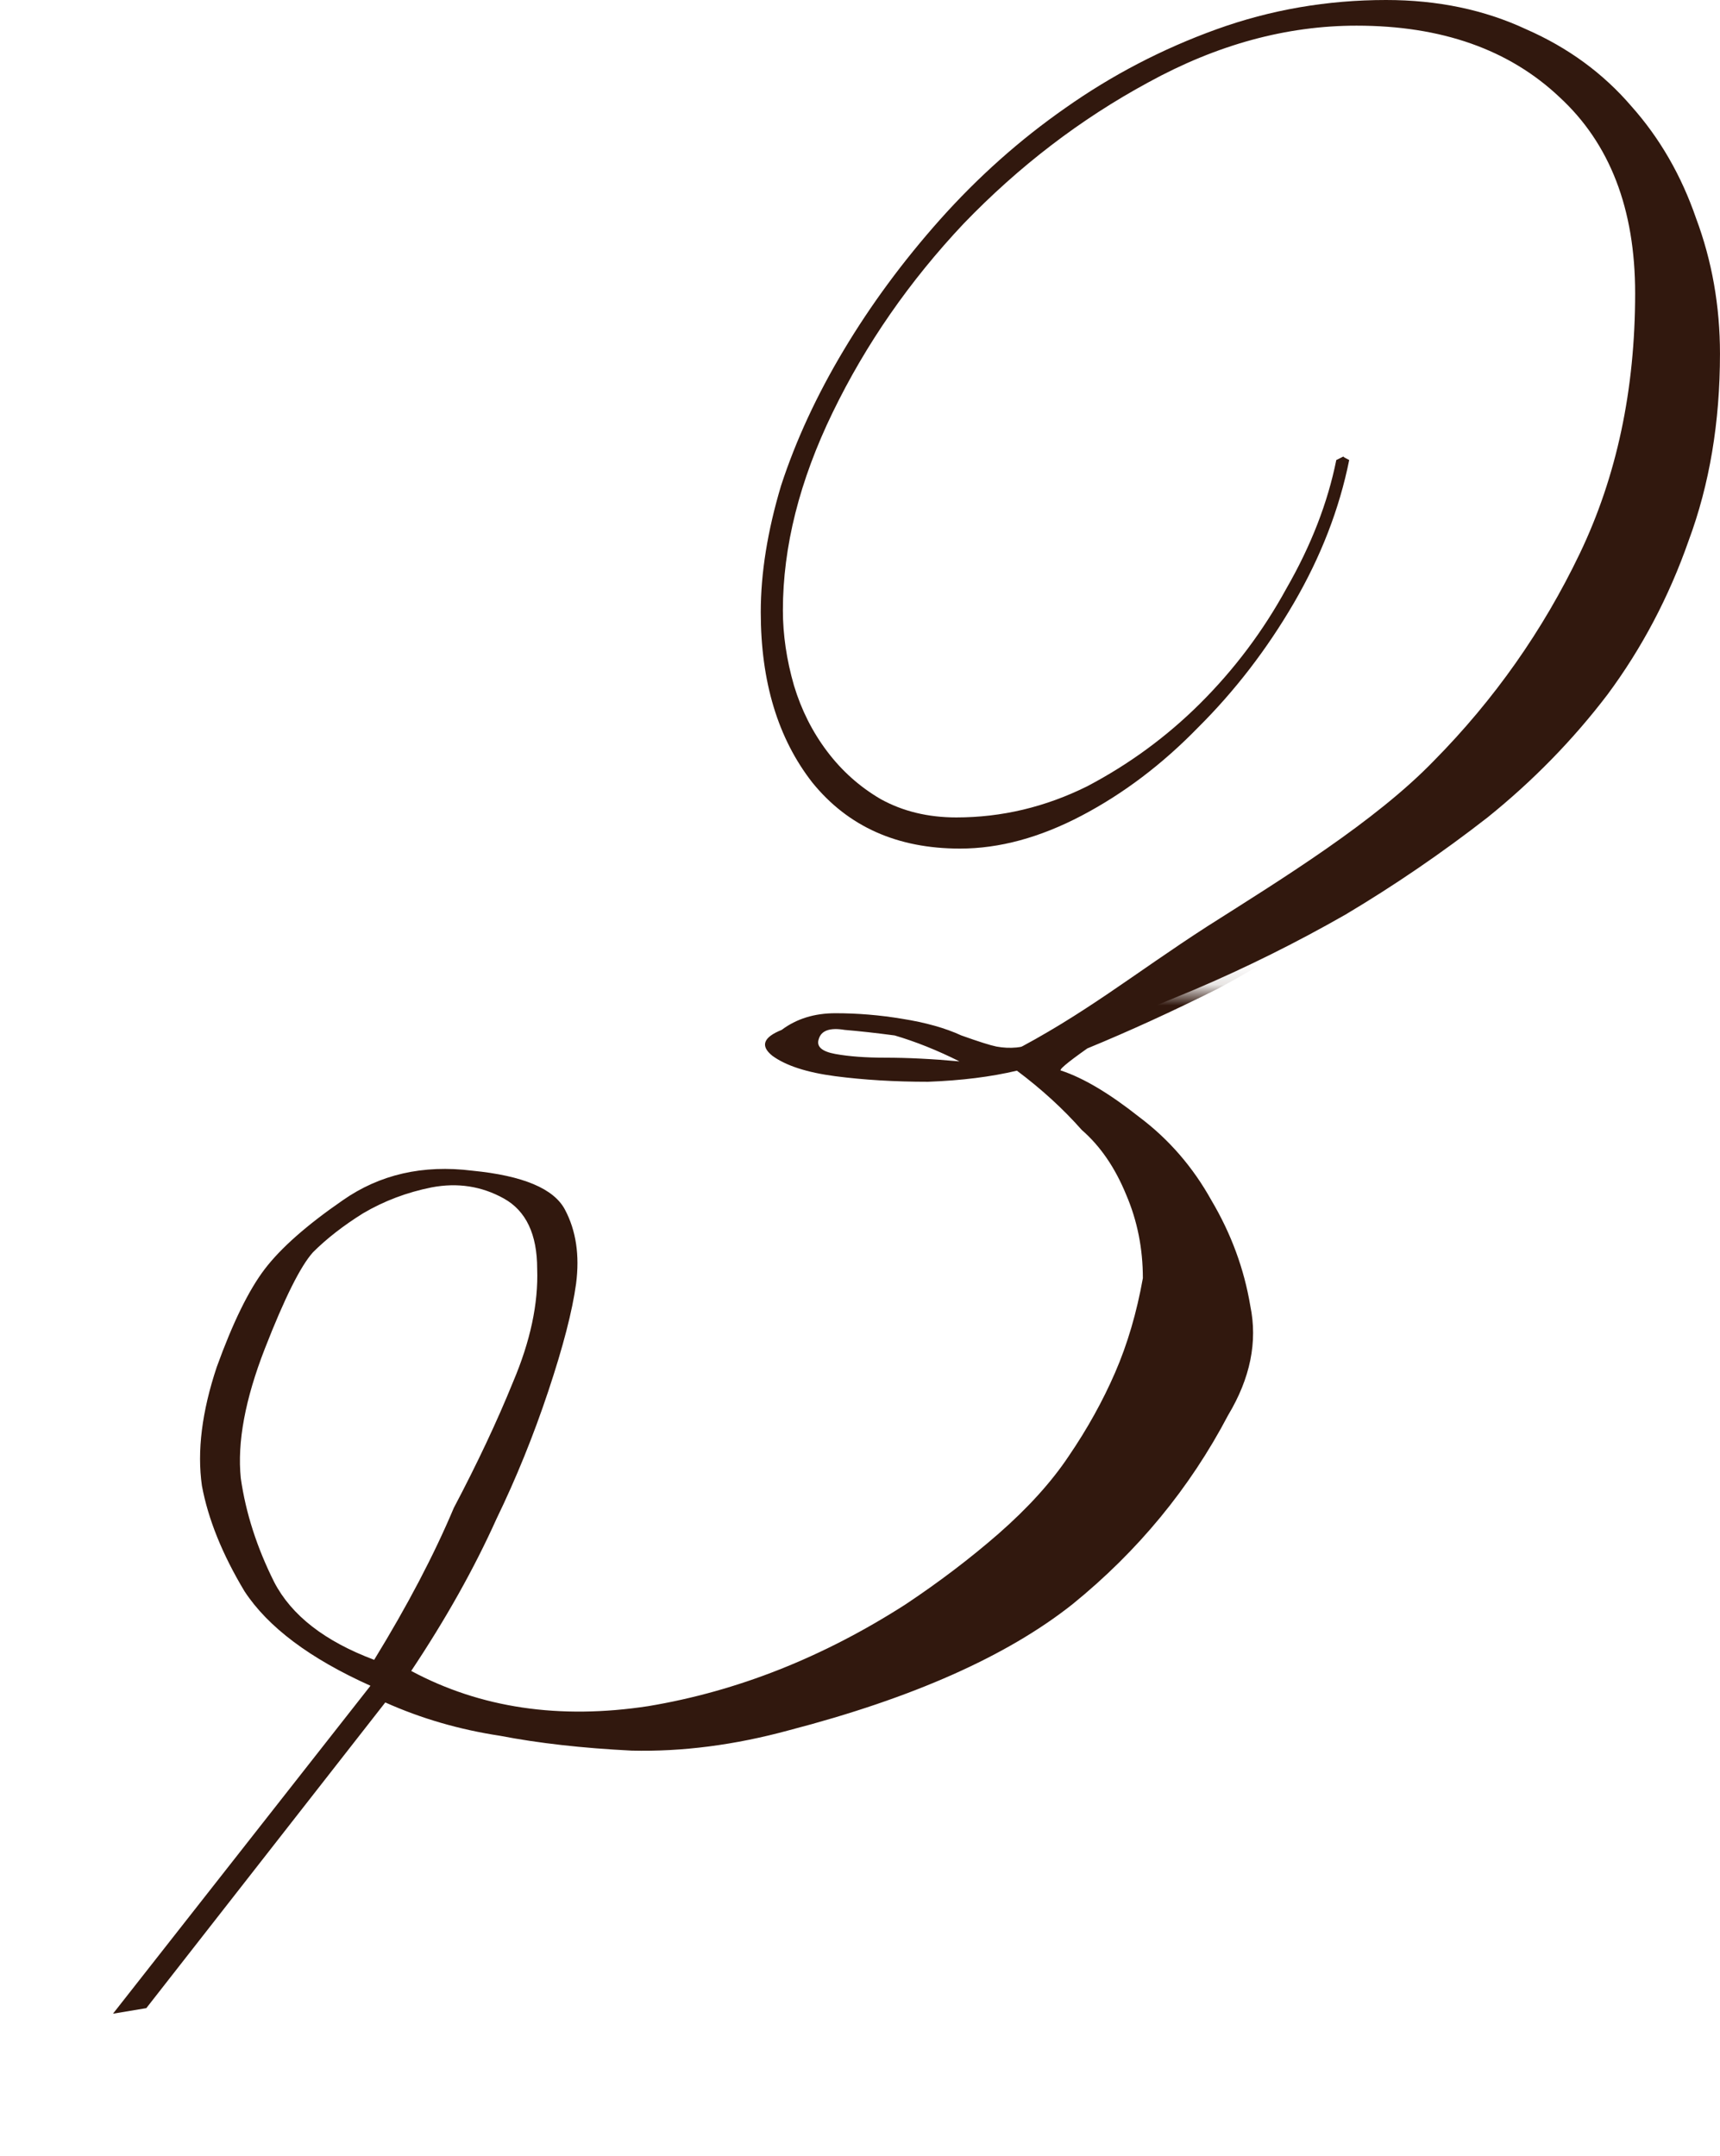 <?xml version="1.0" encoding="UTF-8"?> <svg xmlns="http://www.w3.org/2000/svg" width="83" height="104" viewBox="0 0 83 104" fill="none"><path d="M48.639 50.843C52.319 48.957 54.698 46.991 58.259 44.692C61.879 42.393 66.353 39.643 69.202 36.695C72.11 33.748 74.454 30.417 76.234 26.704C78.014 22.99 78.905 18.805 78.905 14.148C78.905 10.08 77.688 6.926 75.255 4.686C72.822 2.387 69.558 1.238 65.463 1.238C62.081 1.238 58.728 2.152 55.404 3.979C52.14 5.747 49.173 8.017 46.503 10.788C43.892 13.558 41.785 16.594 40.183 19.895C38.58 23.196 37.779 26.379 37.779 29.445C37.779 30.624 37.957 31.832 38.313 33.07C38.669 34.249 39.203 35.31 39.916 36.253C40.628 37.196 41.488 37.963 42.497 38.552C43.565 39.142 44.782 39.437 46.147 39.437C48.342 39.437 50.449 38.935 52.467 37.933C54.484 36.872 56.294 35.546 57.897 33.954C59.558 32.304 60.953 30.447 62.081 28.384C63.267 26.32 64.069 24.257 64.484 22.194L64.823 22.026C64.821 22.02 64.827 22.017 64.84 22.017L64.823 22.026C64.828 22.046 64.922 22.102 65.107 22.194C64.632 24.552 63.742 26.851 62.437 29.091C61.131 31.331 59.588 33.335 57.808 35.104C56.087 36.872 54.218 38.287 52.2 39.348C50.182 40.409 48.224 40.94 46.325 40.94C43.298 40.94 40.924 39.879 39.203 37.757C37.542 35.634 36.711 32.893 36.711 29.533C36.711 27.647 37.037 25.613 37.69 23.432C38.402 21.251 39.411 19.07 40.717 16.889C42.022 14.708 43.565 12.615 45.346 10.611C47.185 8.548 49.203 6.75 51.399 5.217C53.654 3.625 56.087 2.358 58.698 1.415C61.309 0.472 64.039 0 66.888 0C69.38 0 71.635 0.472 73.653 1.415C75.67 2.299 77.362 3.537 78.727 5.129C80.091 6.661 81.13 8.459 81.842 10.522C82.614 12.585 82.999 14.767 82.999 17.066C82.999 20.367 82.495 23.373 81.486 26.085C80.537 28.796 79.231 31.272 77.569 33.512C75.908 35.693 73.979 37.668 71.783 39.437C69.588 41.146 67.303 42.708 64.929 44.123C62.555 45.479 60.122 46.687 57.63 47.748C55.197 48.75 53.001 49.664 51.043 50.489L49.586 51.077L48.639 50.843Z" fill="#31180E"></path><mask id="mask0_283_4183" style="mask-type:alpha" maskUnits="userSpaceOnUse" x="0" y="47" width="68" height="57"><rect y="47.885" width="67.038" height="55.865" fill="#D9D9D9"></rect></mask><g mask="url(#mask0_283_4183)"><path d="M18.056 80.078C19.665 77.456 20.946 75.013 21.899 72.748C23.031 70.603 23.985 68.577 24.759 66.67C25.594 64.704 25.981 62.886 25.922 61.218C25.922 59.549 25.385 58.417 24.313 57.821C23.24 57.225 22.078 57.047 20.827 57.285C19.635 57.523 18.532 57.94 17.519 58.536C16.566 59.132 15.761 59.758 15.106 60.413C14.51 61.069 13.735 62.618 12.782 65.061C11.829 67.504 11.441 69.59 11.62 71.318C11.858 72.987 12.395 74.655 13.229 76.324C14.063 77.933 15.672 79.184 18.056 80.078ZM46.301 51.207C45.229 50.67 44.186 50.253 43.173 49.955C42.279 49.836 41.474 49.747 40.759 49.687C40.044 49.568 39.627 49.717 39.508 50.134C39.389 50.492 39.657 50.73 40.312 50.849C40.968 50.968 41.772 51.028 42.726 51.028C43.798 51.028 44.99 51.087 46.301 51.207ZM52.469 50.581C51.456 51.296 51.039 51.654 51.217 51.654C52.29 52.011 53.541 52.756 54.971 53.888C56.402 54.961 57.564 56.302 58.458 57.91C59.411 59.52 60.037 61.218 60.335 63.005C60.692 64.734 60.335 66.492 59.262 68.279C57.415 71.795 54.912 74.834 51.754 77.396C48.595 79.899 44.037 81.925 38.078 83.475C35.456 84.19 32.923 84.517 30.48 84.458C28.097 84.339 25.981 84.1 24.134 83.743C22.167 83.445 20.32 82.908 18.592 82.134L7.061 96.882L5.452 97.15L17.877 81.329C14.957 80.018 12.931 78.499 11.799 76.771C10.726 74.983 10.041 73.285 9.743 71.676C9.505 70.007 9.743 68.1 10.458 65.955C11.233 63.81 12.007 62.231 12.782 61.218C13.557 60.205 14.808 59.102 16.536 57.91C18.324 56.659 20.41 56.182 22.793 56.48C25.236 56.719 26.726 57.344 27.262 58.358C27.799 59.37 27.977 60.562 27.799 61.933C27.62 63.244 27.173 64.972 26.458 67.117C25.743 69.262 24.909 71.318 23.955 73.285C22.883 75.668 21.512 78.112 19.843 80.614C23.18 82.402 26.994 82.968 31.285 82.312C35.575 81.597 39.717 79.959 43.709 77.396C45.318 76.324 46.808 75.192 48.178 74C49.608 72.748 50.741 71.497 51.575 70.246C52.469 68.935 53.214 67.594 53.809 66.223C54.405 64.853 54.852 63.333 55.15 61.665C55.15 60.234 54.882 58.894 54.346 57.642C53.809 56.331 53.094 55.289 52.201 54.514C51.307 53.501 50.264 52.547 49.072 51.654C47.821 51.952 46.391 52.13 44.782 52.19C43.173 52.19 41.683 52.1 40.312 51.922C38.942 51.743 37.929 51.415 37.273 50.938C36.678 50.462 36.827 50.045 37.72 49.687C38.435 49.151 39.299 48.883 40.312 48.883C41.385 48.883 42.458 48.972 43.53 49.151C44.663 49.33 45.616 49.598 46.391 49.955C47.225 50.253 47.791 50.432 48.089 50.492C48.744 50.611 49.37 50.551 49.966 50.313C50.621 50.075 51.009 49.925 51.128 49.866C53.333 48.793 55.776 47.274 58.458 45.307C61.199 43.281 63.91 40.6 66.591 37.263C67.903 35.654 68.945 34.134 69.72 32.704C70.554 31.274 71.21 29.933 71.686 28.682C72.163 27.371 72.431 26.239 72.491 25.285C72.61 24.272 72.64 23.378 72.58 22.604C72.282 20.697 71.508 19.088 70.256 17.777C69.839 19.922 69.154 22.067 68.201 24.212C67.307 26.119 66.145 28.175 64.715 30.38C63.284 32.525 61.318 34.611 58.815 36.637C58.815 36.637 58.487 36.965 57.832 37.62C57.176 38.216 56.223 38.961 54.971 39.855C53.72 40.749 52.29 41.672 50.681 42.626C49.072 43.52 47.314 44.324 45.407 45.039C43.56 45.695 41.594 46.112 39.508 46.291C37.482 46.469 35.426 46.201 33.34 45.486C31.791 45.009 30.718 44.235 30.123 43.162C29.527 42.03 29.229 40.928 29.229 39.855C28.931 38.544 28.99 37.173 29.407 35.743C27.143 35.981 25.058 35.922 23.151 35.564C22.376 35.445 21.572 35.237 20.737 34.939C19.903 34.641 19.069 34.253 18.235 33.777C17.46 33.3 16.745 32.704 16.089 31.989C15.434 31.214 14.868 30.35 14.391 29.397C13.557 27.371 13.139 25.464 13.139 23.676C13.199 21.889 13.467 20.22 13.944 18.671C14.48 17.121 15.076 15.781 15.732 14.648C16.447 13.457 17.043 12.414 17.519 11.52C17.996 10.745 18.86 9.673 20.111 8.302C21.363 6.872 22.972 5.382 24.938 3.833C26.905 2.284 29.318 0.824 32.178 -0.547C35.039 -1.977 38.346 -3.139 42.1 -4.033C45.735 -4.927 49.013 -5.225 51.932 -4.927C54.852 -4.688 57.325 -4.182 59.351 -3.407C61.437 -2.692 63.076 -1.828 64.267 -0.815C65.519 0.138 66.353 0.853 66.77 1.33C67.009 1.747 67.396 2.403 67.932 3.297C68.528 4.131 69.094 5.174 69.631 6.425C70.167 7.676 70.525 9.166 70.703 10.894C70.942 12.622 70.822 14.589 70.346 16.794C71.716 17.39 72.789 18.313 73.564 19.564C74.279 20.637 74.815 22.097 75.172 23.944C75.53 25.732 75.381 28.086 74.725 31.006C74.368 32.495 73.772 33.926 72.938 35.296C72.163 36.607 71.269 37.799 70.256 38.872C69.243 39.885 68.23 40.838 67.217 41.732C66.264 42.566 65.31 43.341 64.357 44.056C62.748 45.367 60.871 46.589 58.726 47.721C56.581 48.793 54.495 49.747 52.469 50.581ZM69.005 15.989C69.243 13.963 69.243 12.026 69.005 10.179C68.886 8.451 68.439 6.693 67.664 4.905C66.889 3.118 65.579 1.539 63.731 0.168C62.718 -0.607 61.377 -1.292 59.709 -1.888C58.1 -2.543 56.193 -3.05 53.988 -3.407C51.843 -3.765 49.489 -3.854 46.927 -3.675C44.365 -3.497 41.653 -2.931 38.793 -1.977C36.35 -1.262 34.175 -0.398 32.268 0.615C30.361 1.568 28.633 2.611 27.084 3.743C25.534 4.876 24.193 6.067 23.061 7.319C21.989 8.511 20.946 9.583 19.933 10.537C19.277 11.133 18.562 12.056 17.788 13.308C17.013 14.559 16.298 15.93 15.642 17.419C15.046 18.909 14.629 20.518 14.391 22.246C14.212 23.915 14.331 25.613 14.748 27.341C15.106 28.414 15.583 29.367 16.179 30.201C16.774 30.976 17.46 31.631 18.235 32.168C19.009 32.704 19.814 33.151 20.648 33.508C21.542 33.806 22.406 34.015 23.24 34.134C25.206 34.551 27.352 34.67 29.676 34.492C30.272 33.062 31.076 31.602 32.089 30.112C32.923 28.682 34.085 27.132 35.575 25.464C37.124 23.795 39.121 22.067 41.564 20.28C43.232 19.147 44.901 18.164 46.569 17.33C48.238 16.496 49.787 15.84 51.217 15.364C52.826 14.887 54.316 14.529 55.687 14.291C55.746 12.92 55.627 11.877 55.329 11.162C55.091 10.388 54.763 9.822 54.346 9.464C53.988 8.928 53.482 8.6 52.826 8.481L53.005 7.498C54.078 7.796 54.912 8.302 55.508 9.017C56.104 9.732 56.461 10.447 56.581 11.162C56.938 12.175 57.087 13.218 57.027 14.291C58.934 13.993 60.603 13.933 62.033 14.112C63.523 14.231 64.774 14.44 65.787 14.738C66.919 15.036 67.992 15.453 69.005 15.989ZM68.558 16.883C67.366 16.108 66.085 15.632 64.715 15.453C63.344 15.274 62.093 15.185 60.96 15.185C59.649 15.125 58.338 15.244 57.027 15.542C56.67 16.853 56.104 18.224 55.329 19.654C54.793 20.905 53.899 22.276 52.648 23.766C51.456 25.196 49.966 26.656 48.178 28.145C46.331 29.695 44.365 30.946 42.279 31.9C40.193 32.853 38.286 33.598 36.558 34.134C34.473 34.849 32.447 35.356 30.48 35.654C30.123 37.024 30.063 38.335 30.301 39.587C30.421 40.659 30.838 41.672 31.553 42.626C32.268 43.579 33.43 44.324 35.039 44.86C36.052 45.099 37.303 45.248 38.793 45.307C40.283 45.307 41.921 45.039 43.709 44.503C45.556 43.907 47.553 42.983 49.698 41.732C51.843 40.48 54.108 38.782 56.491 36.637C59.113 34.373 61.228 32.078 62.837 29.754C64.446 27.43 65.638 25.285 66.413 23.319C67.426 21.114 68.141 18.969 68.558 16.883ZM55.508 15.632C54.435 15.751 53.214 16.019 51.843 16.436C50.711 16.734 49.31 17.27 47.642 18.045C45.974 18.82 44.067 19.892 41.921 21.263C39.836 22.574 38.078 24.034 36.648 25.643C35.218 27.192 34.115 28.652 33.34 30.023C32.327 31.512 31.493 33.032 30.838 34.581C32.625 34.224 34.502 33.687 36.469 32.972C37.959 32.436 39.687 31.721 41.653 30.827C43.62 29.933 45.467 28.831 47.195 27.52C48.983 26.209 50.413 24.868 51.486 23.497C52.558 22.127 53.422 20.846 54.078 19.654C54.733 18.283 55.21 16.943 55.508 15.632Z" fill="#31180E"></path></g></svg> 